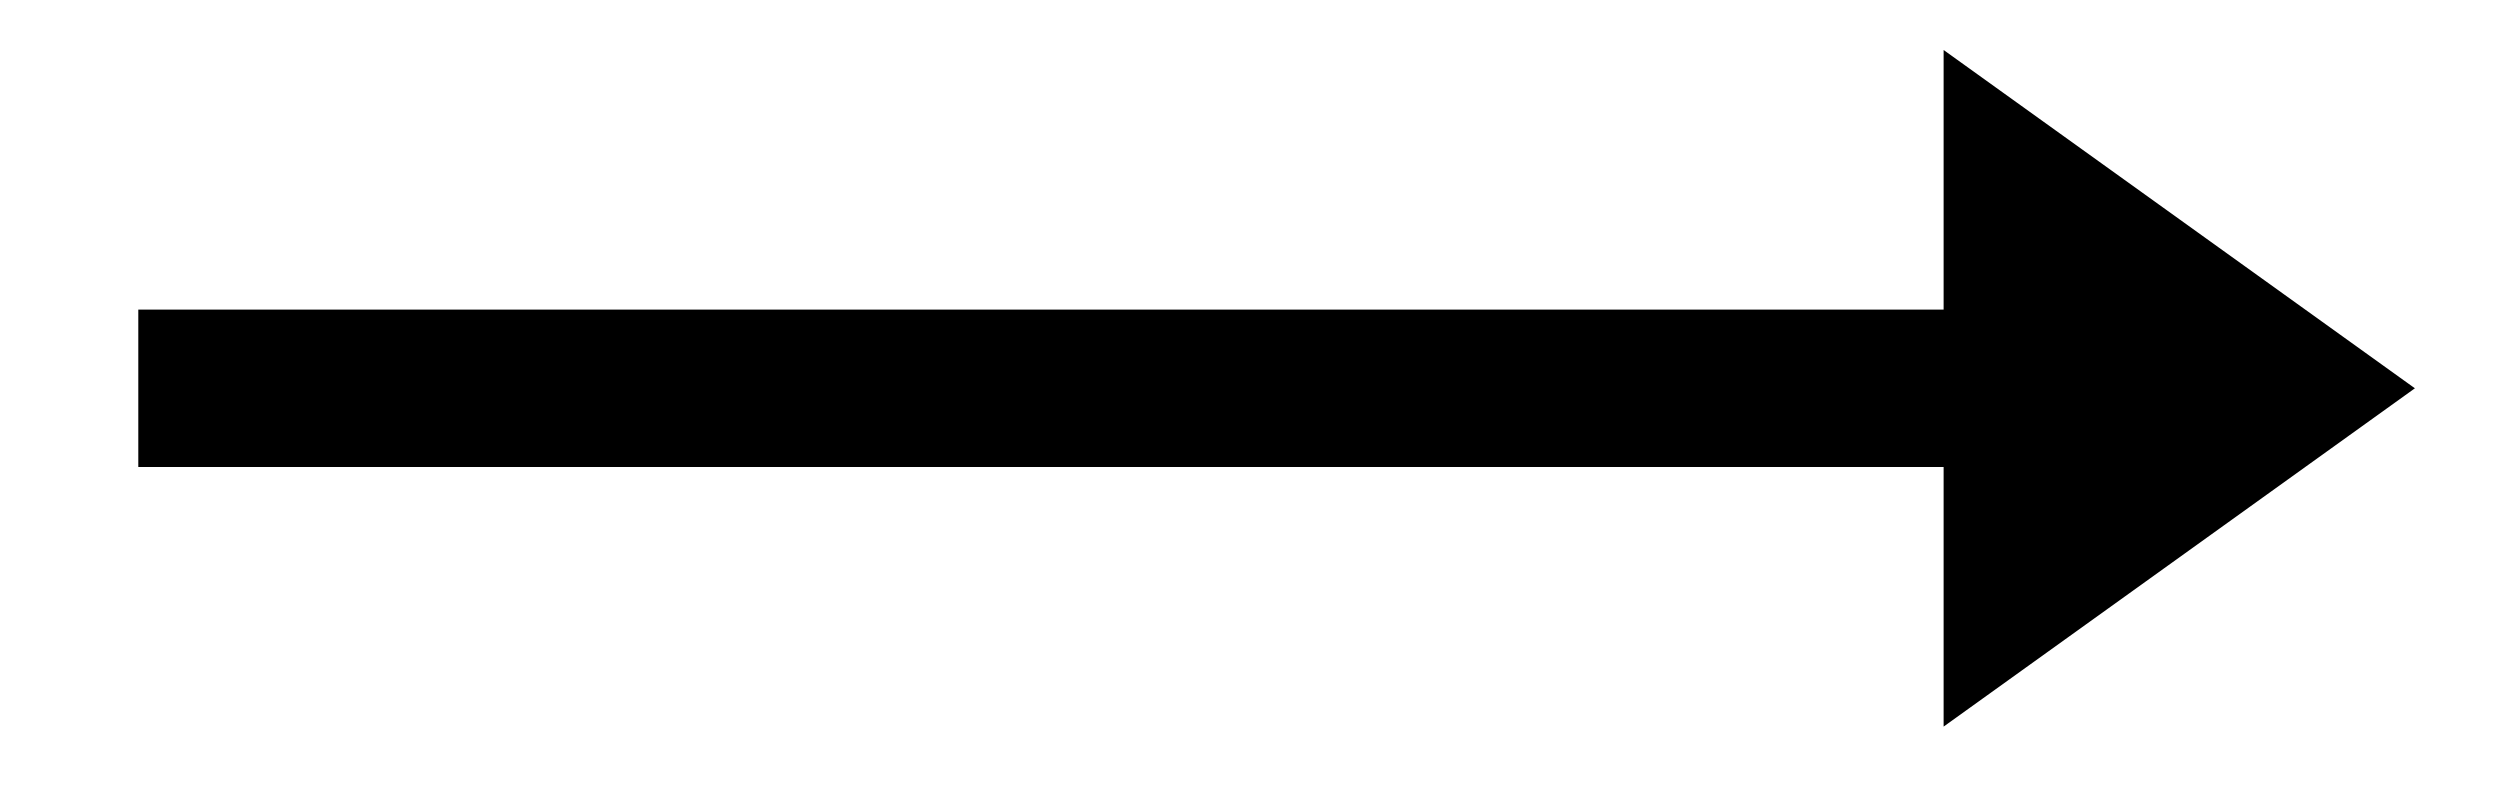 <?xml version="1.0" encoding="utf-8"?>
<!-- Generator: Adobe Illustrator 21.1.0, SVG Export Plug-In . SVG Version: 6.00 Build 0)  -->
<svg version="1.1" id="Layer_1" xmlns="http://www.w3.org/2000/svg" xmlns:xlink="http://www.w3.org/1999/xlink" x="0px" y="0px"
	 viewBox="0 0 235 75" style="enable-background:new 0 0 235 75;" xml:space="preserve">
<polygon points="227,36.5 182.7,4.7 182.7,29.1 13,29.1 13,43.9 182.7,43.9 182.7,68.3 "/>
</svg>
